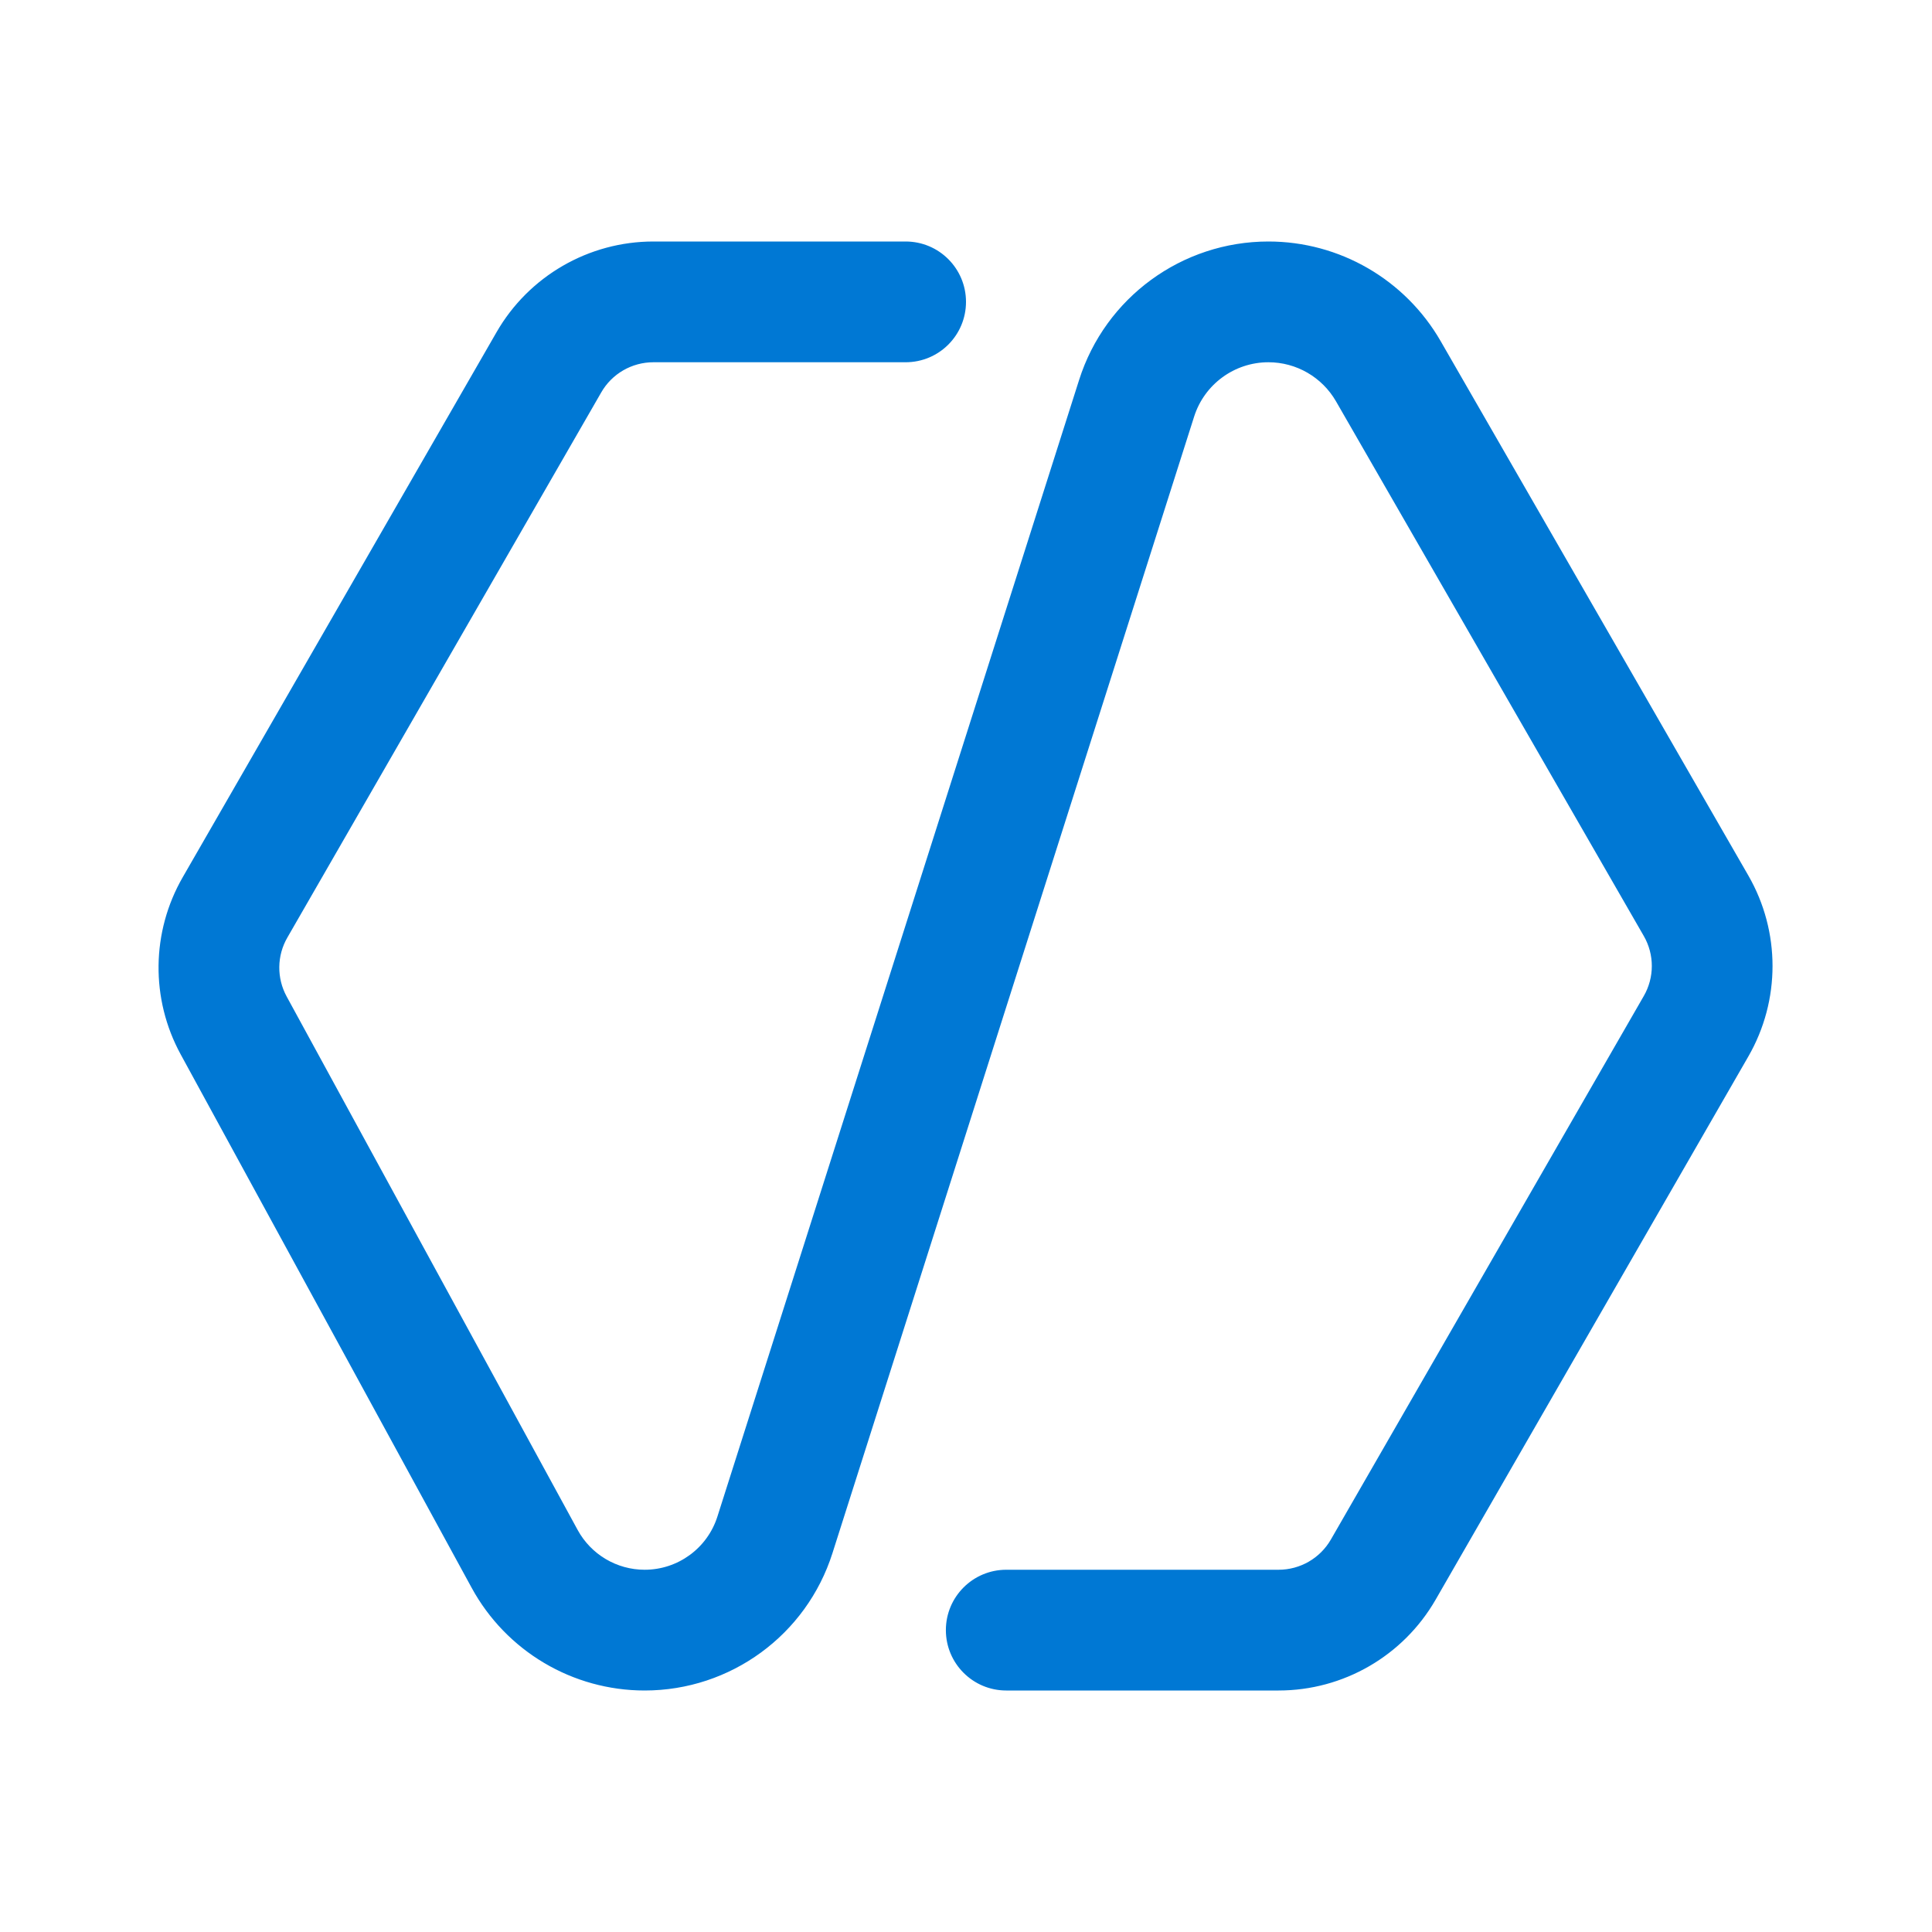 <svg width="24" height="24" viewBox="0 0 24 24" fill="none" xmlns="http://www.w3.org/2000/svg">
<path d="M15.757 4.5C16.103 4.5 16.423 4.685 16.596 4.985L20.419 11.626C20.553 11.857 20.553 12.143 20.419 12.374L16.533 19.124C16.399 19.357 16.151 19.5 15.883 19.5H12.5C12.086 19.5 11.75 19.836 11.75 20.25C11.75 20.664 12.086 21 12.5 21H15.883C16.688 21 17.431 20.57 17.833 19.873L21.719 13.123C22.119 12.428 22.119 11.572 21.719 10.877L17.896 4.237C17.455 3.472 16.64 3 15.757 3C14.682 3 13.73 3.696 13.405 4.72L8.912 18.839C8.787 19.233 8.421 19.5 8.008 19.5C7.661 19.5 7.342 19.31 7.176 19.006L3.561 12.379C3.436 12.15 3.439 11.872 3.57 11.646L7.468 4.876C7.601 4.643 7.849 4.5 8.117 4.5H11.25C11.665 4.5 12 4.164 12 3.75C12 3.336 11.665 3 11.25 3H8.117C7.313 3 6.569 3.43 6.168 4.127L2.27 10.897C1.879 11.576 1.869 12.409 2.244 13.097L5.859 19.724C6.288 20.511 7.113 21 8.008 21C9.075 21 10.018 20.31 10.341 19.294L14.834 5.175C14.962 4.773 15.335 4.5 15.757 4.5Z" fill="#0078D4"/>
</svg>
